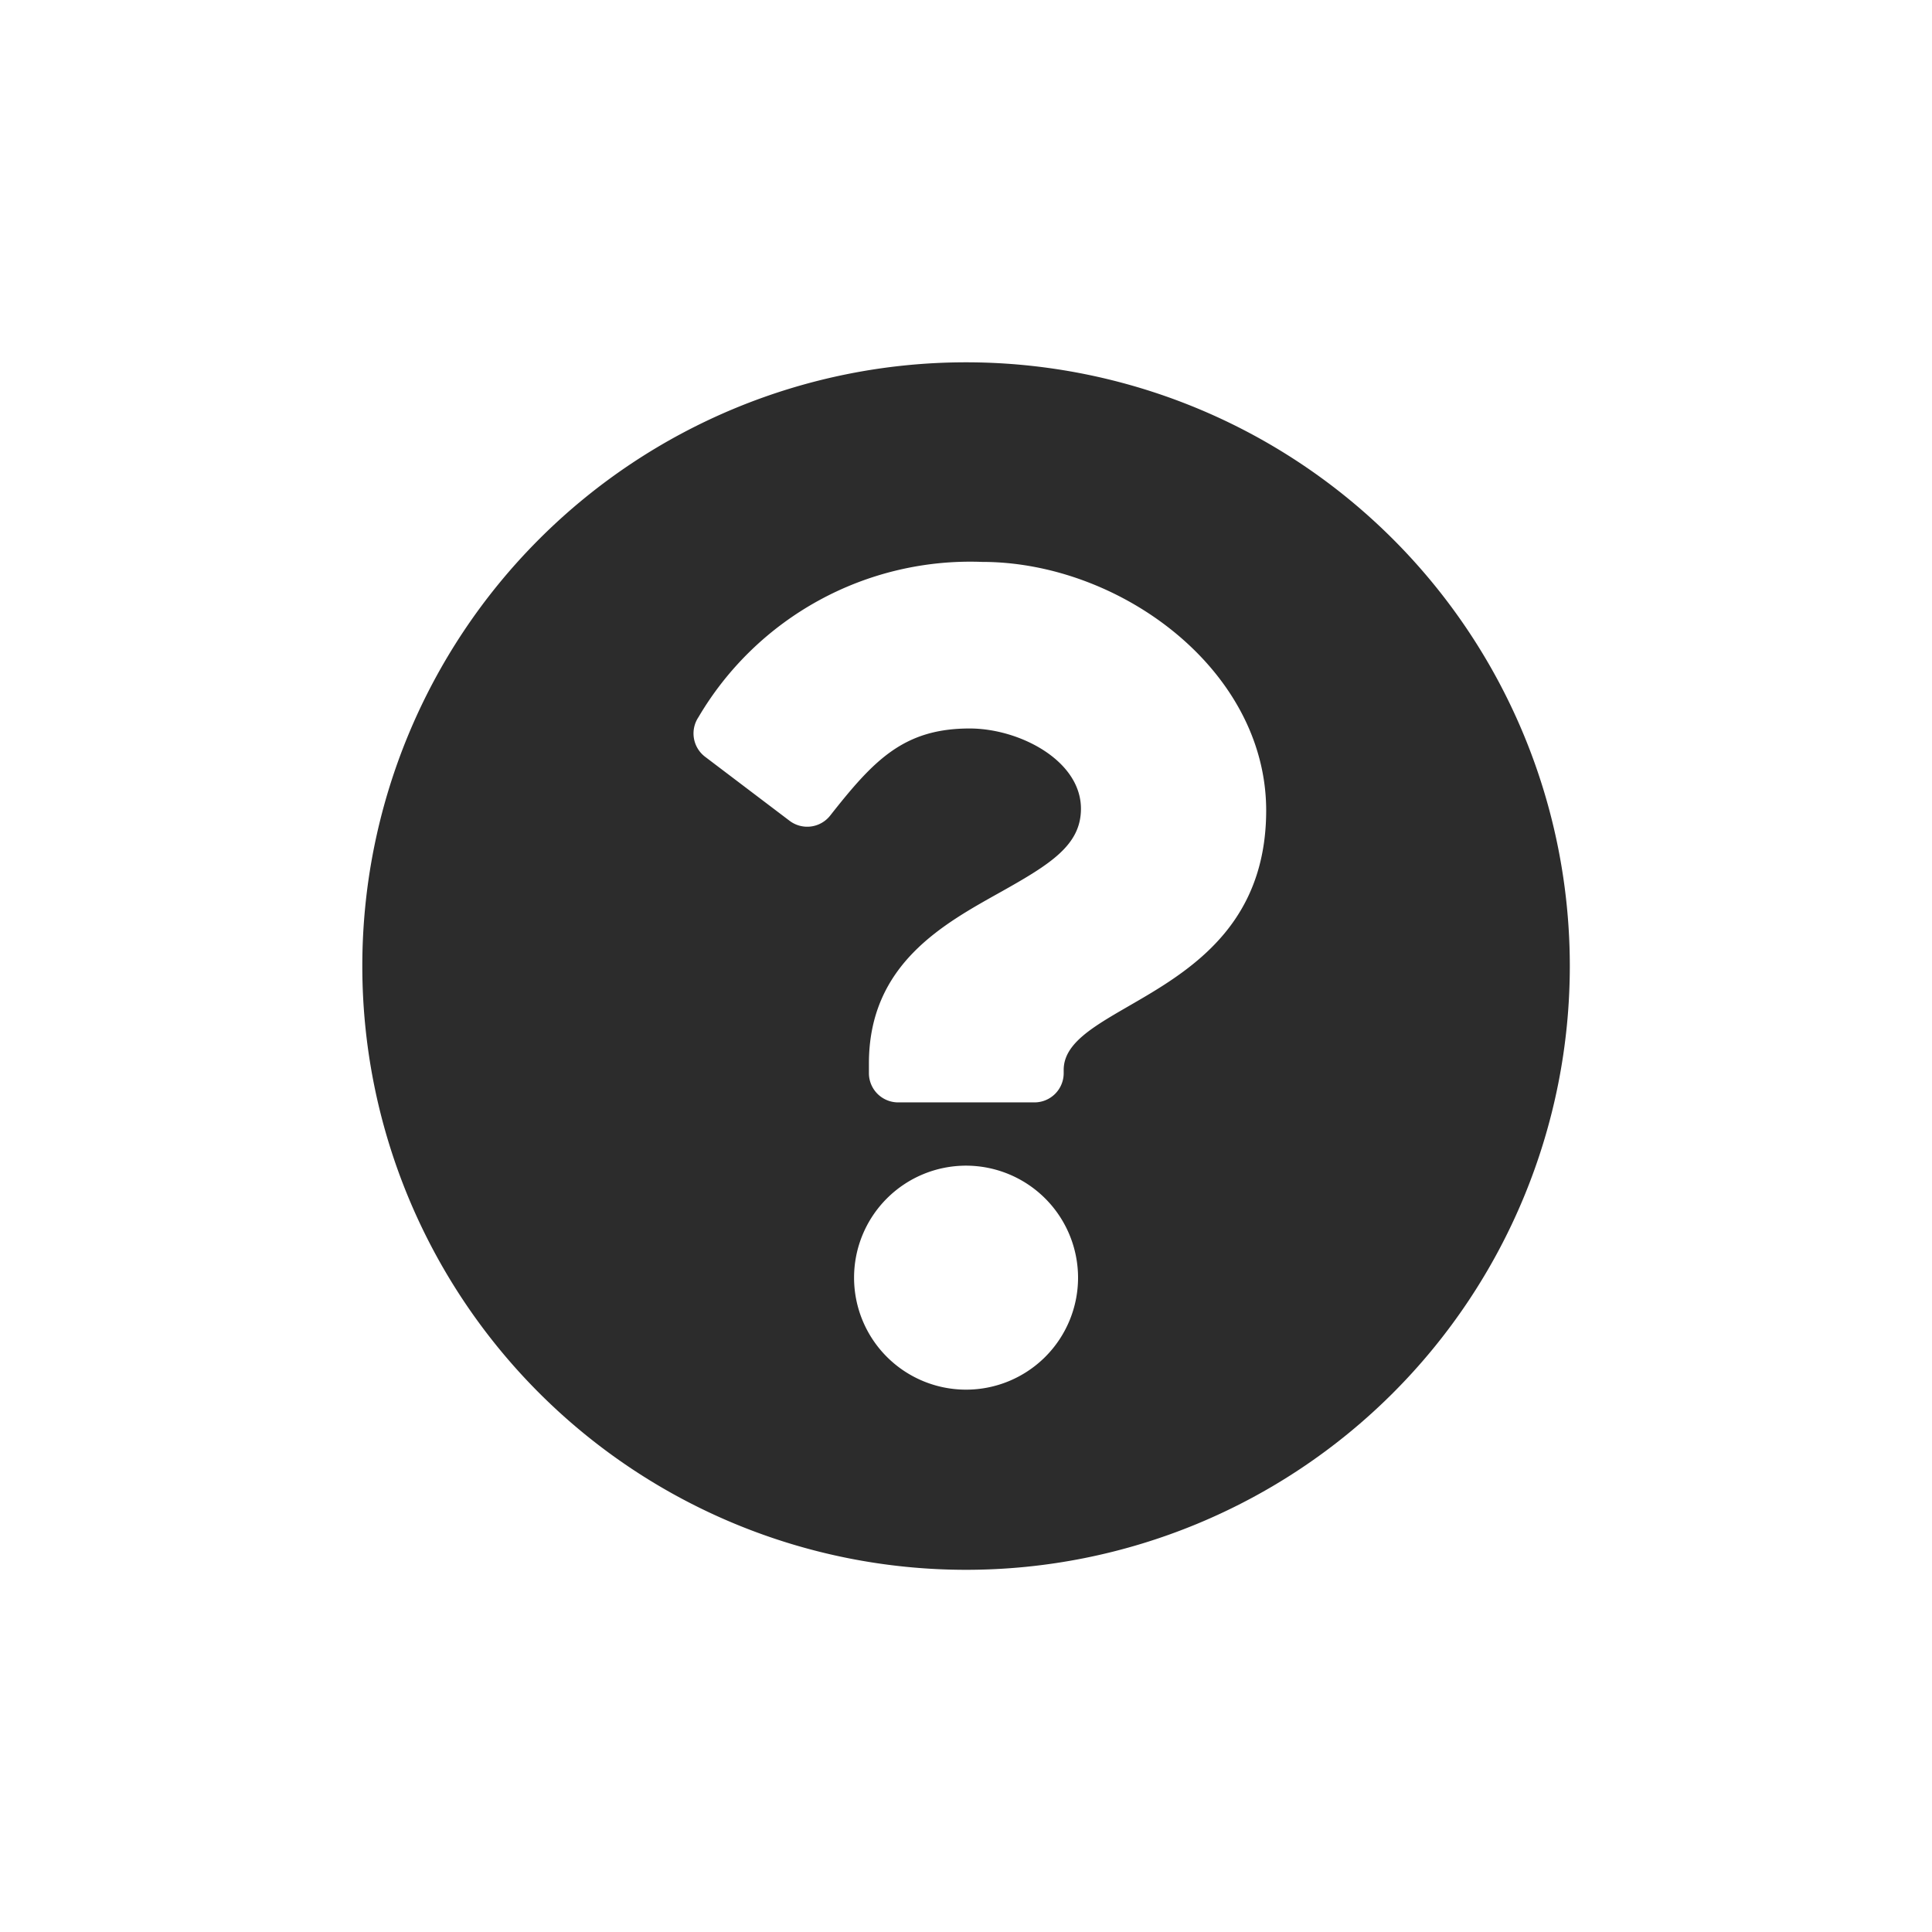 <svg xmlns="http://www.w3.org/2000/svg" xmlns:xlink="http://www.w3.org/1999/xlink" width="32" height="32" viewBox="0 0 32 32"><defs><style>.a{fill:#fff;stroke:#707070;}.b{clip-path:url(#a);}.c{fill:#2c2c2c;}</style><clipPath id="a"><rect class="a" width="32" height="32" transform="translate(1303 118)"/></clipPath></defs><g class="b" transform="translate(-1303 -118)"><path class="c" d="M20.563,10.563a10,10,0,1,1-10-10A10,10,0,0,1,20.563,10.563ZM10.831,3.869a5.223,5.223,0,0,0-4.7,2.571.485.485,0,0,0,.109.656l1.4,1.061a.484.484,0,0,0,.672-.086c.72-.914,1.214-1.443,2.311-1.443.824,0,1.843.53,1.843,1.329,0,.6-.5.914-1.312,1.37-.949.532-2.2,1.194-2.2,2.849v.161a.484.484,0,0,0,.484.484h2.258a.484.484,0,0,0,.484-.484v-.054c0-1.148,3.354-1.2,3.354-4.3C15.53,5.643,13.1,3.869,10.831,3.869Zm-.268,10a1.855,1.855,0,1,0,1.855,1.855A1.857,1.857,0,0,0,10.563,13.869Z" transform="translate(1308.438 123.438)"/></g></svg>